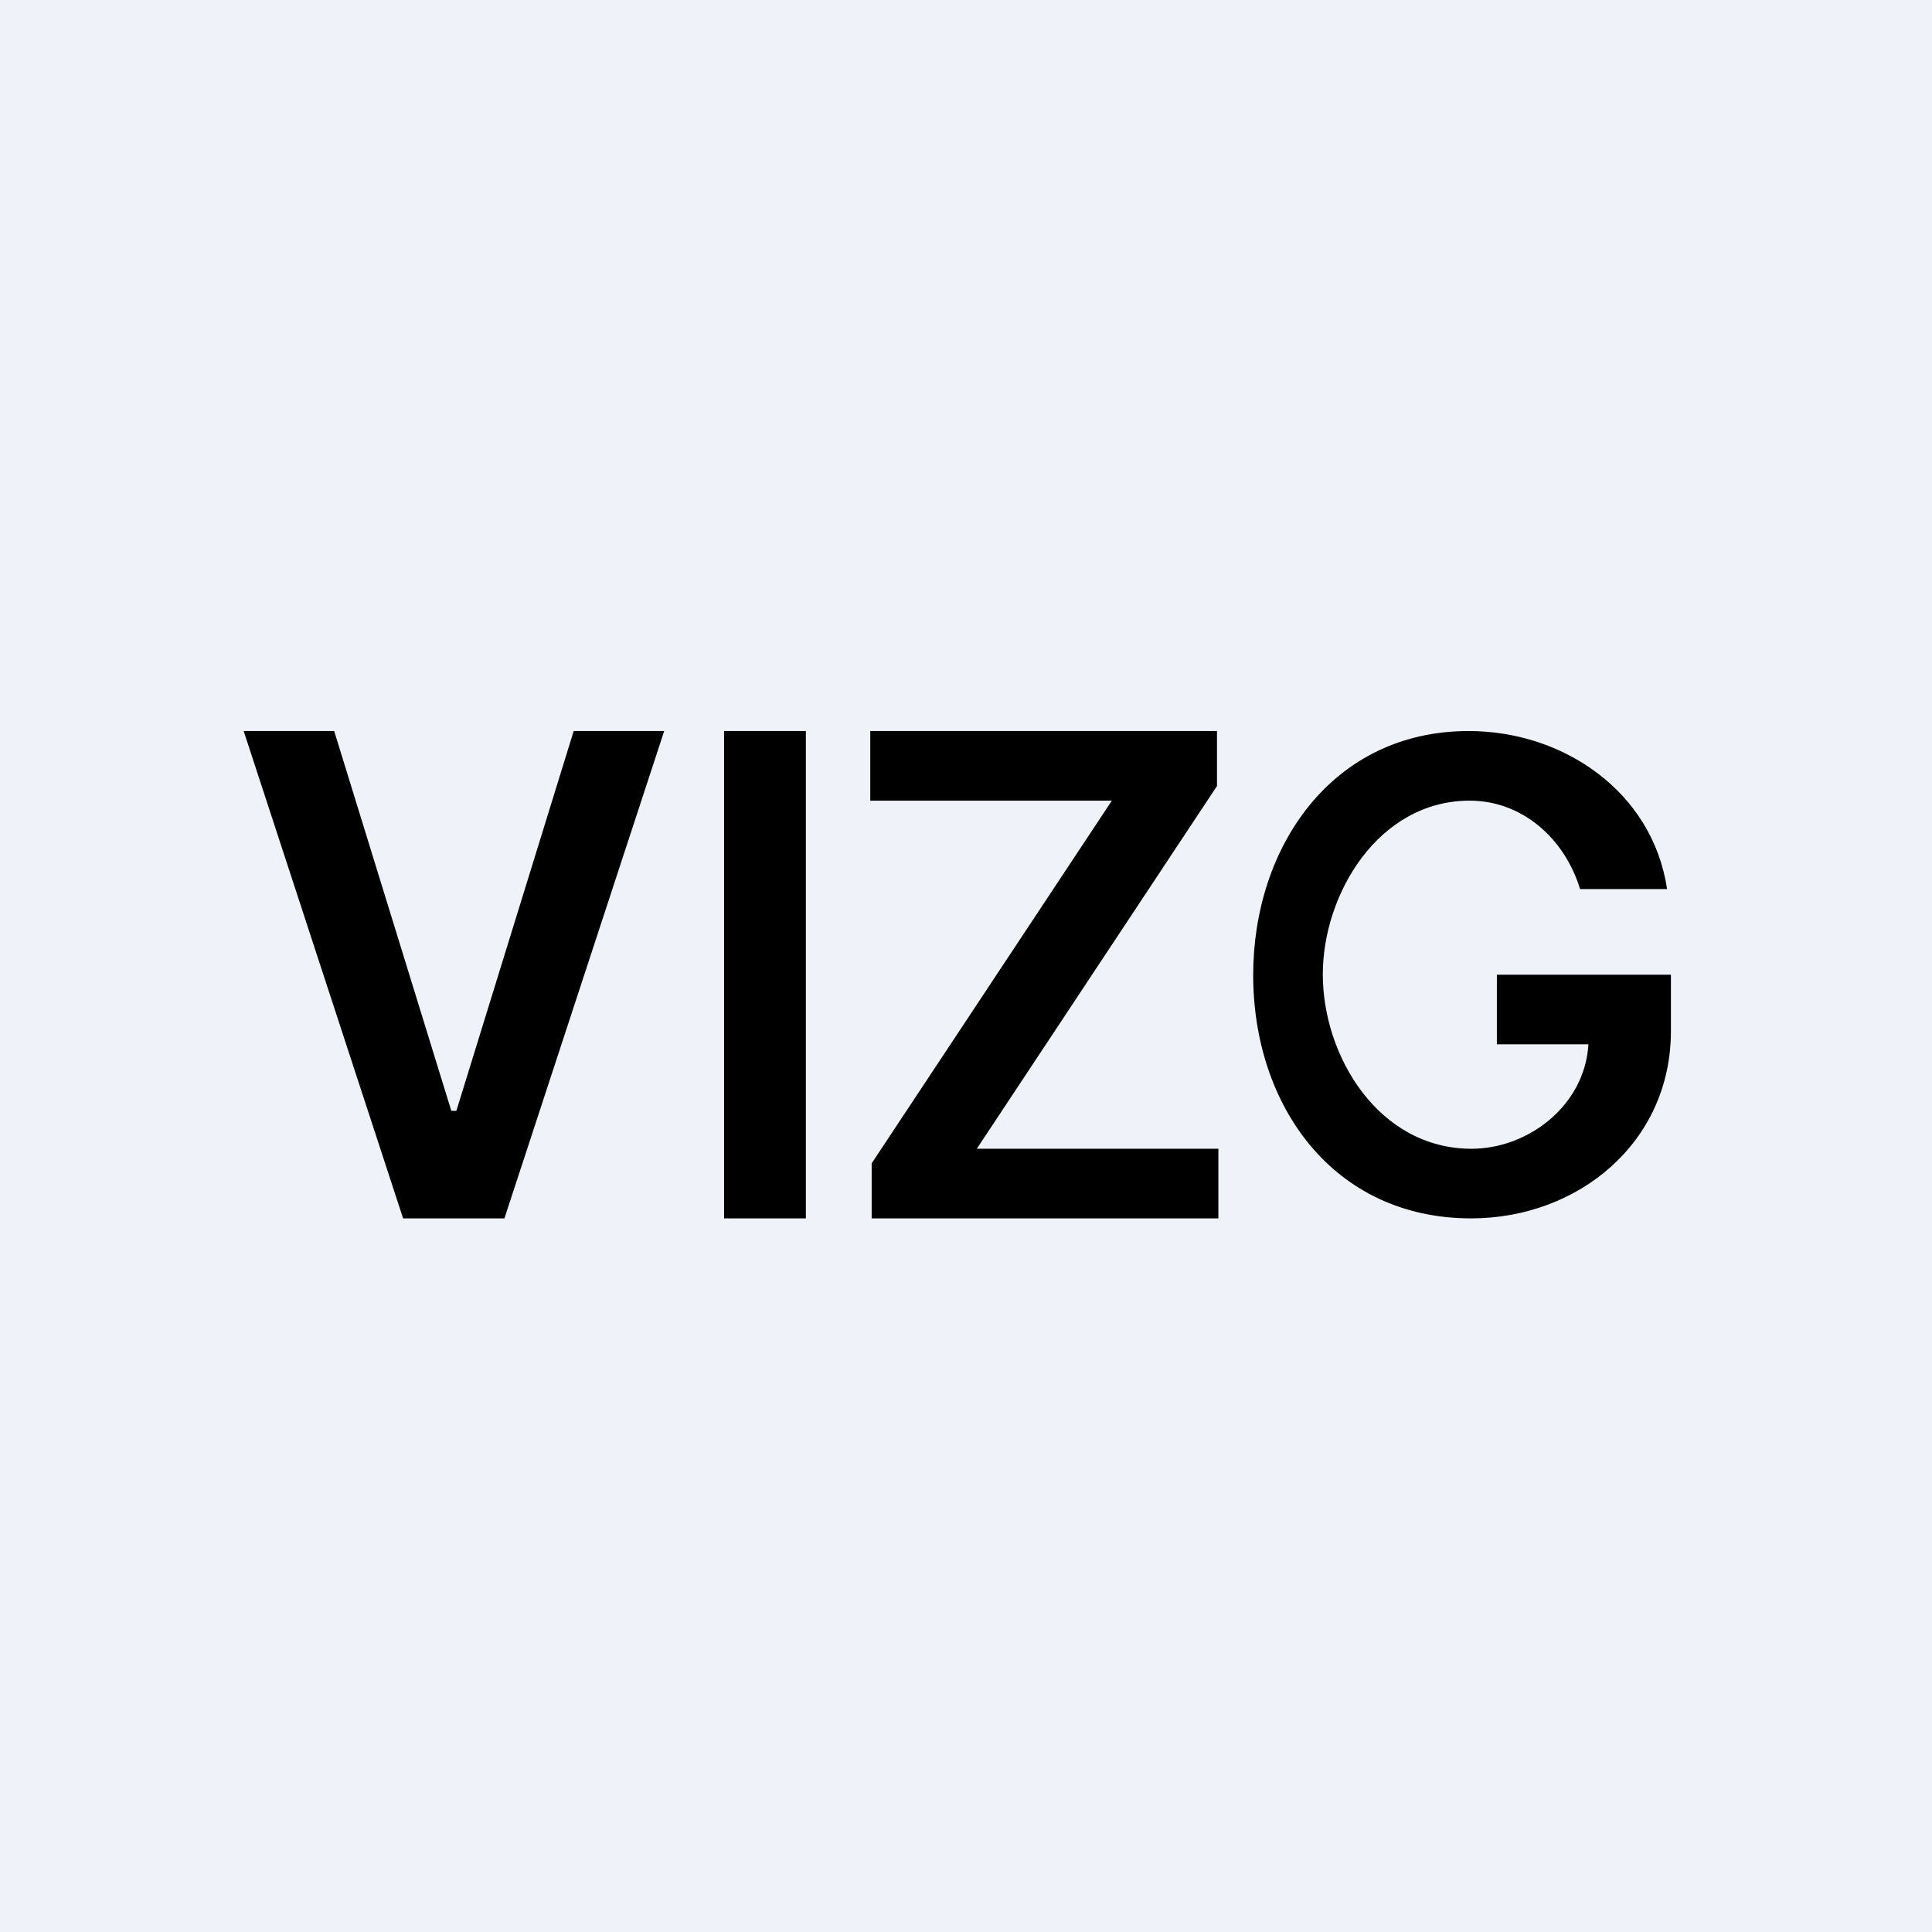 <?xml version="1.0" encoding="UTF-8"?>
<!-- generated by Finnhub -->
<svg viewBox="0 0 55.5 55.5" xmlns="http://www.w3.org/2000/svg">
<path d="M 0,0 H 55.5 V 55.5 H 0 Z" fill="rgb(239, 242, 248)"/>
<path d="M 12.96,31.895 L 9.6,21 H 7 L 11.58,35 H 14.49 L 19.08,21 H 16.48 L 13.11,31.91 H 12.97 Z M 23.15,35 V 21 H 20.8 V 35 H 23.16 Z M 25.04,35 V 33.42 L 31.94,23 H 25 V 21 H 34.96 V 22.58 L 28.06,33 H 35 V 35 H 25.04 Z M 45.39,25.54 C 44.95,24.09 43.73,23 42.22,23 C 39.6,23 38,25.68 38,27.99 C 38,30.35 39.61,33 42.27,33 C 43.92,33 45.53,31.74 45.63,30 H 43 V 28 H 48 V 29.62 C 48,32.82 45.34,35 42.26,35 C 38.3,35 36,31.76 36,28.01 C 36,24.34 38.26,21 42.19,21 C 44.91,21 47.47,22.74 47.89,25.54 H 45.39 Z"/>
</svg>
